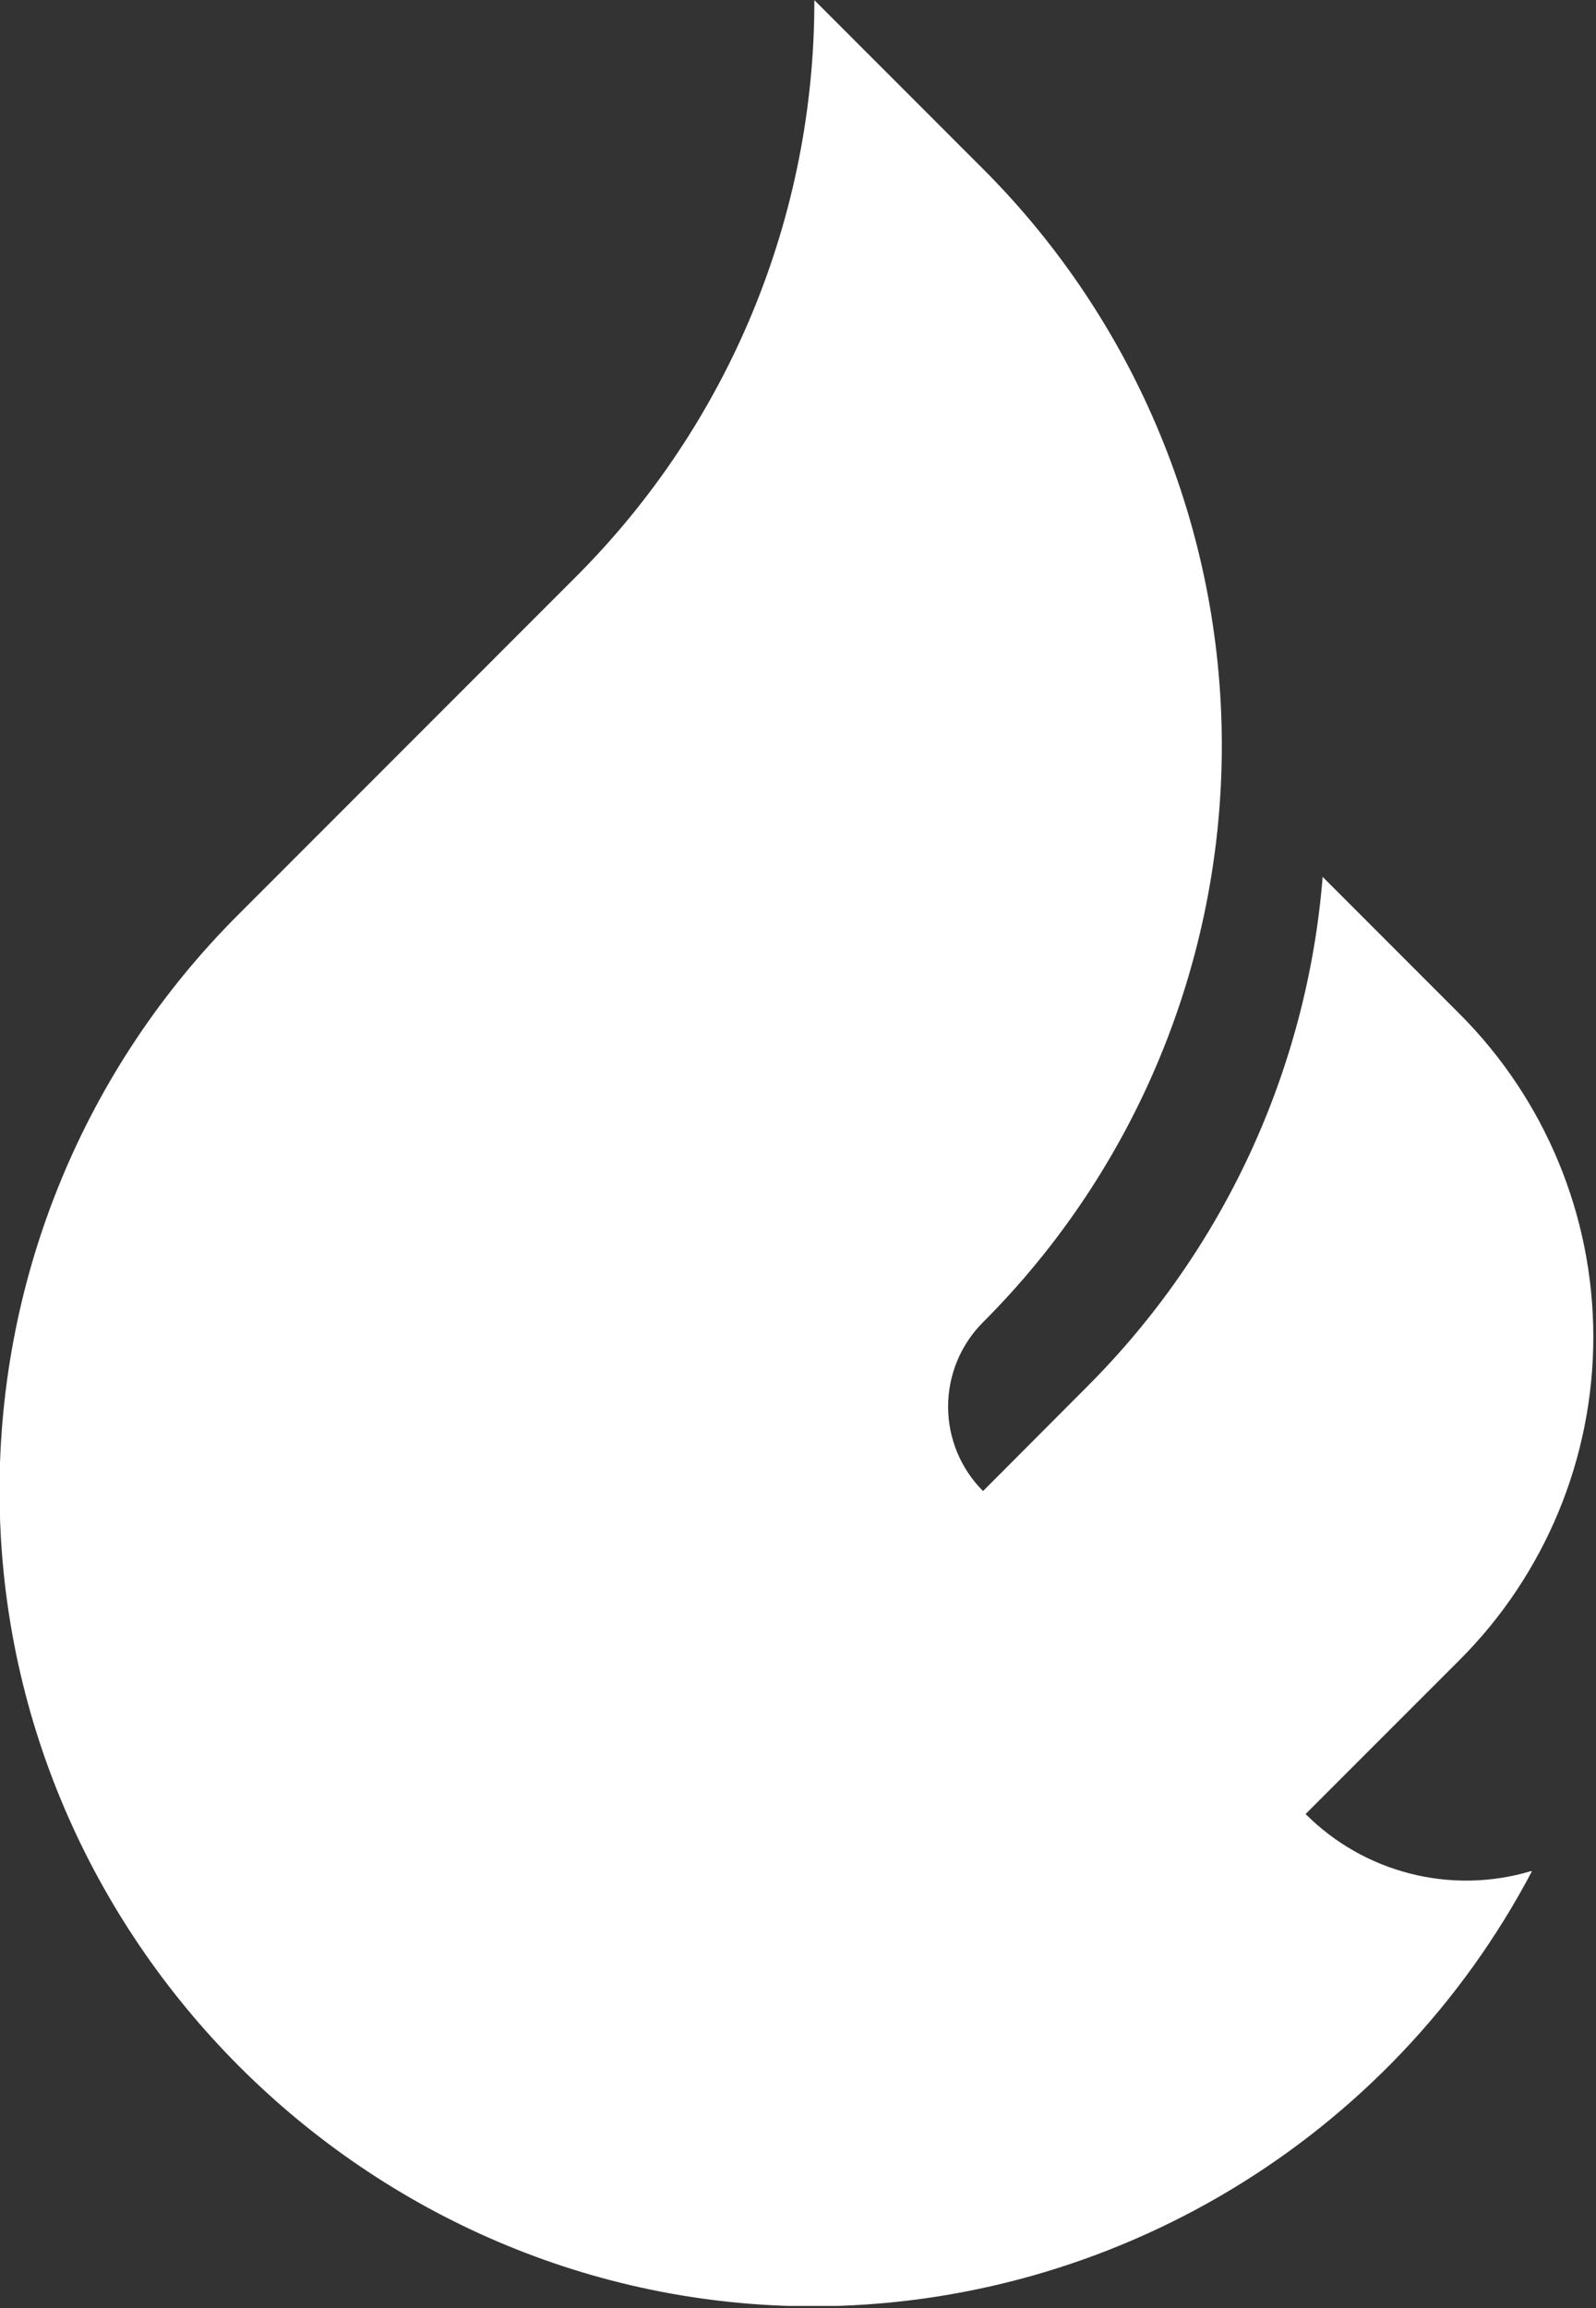 <?xml version="1.0" encoding="UTF-8" standalone="no"?>
<!DOCTYPE svg PUBLIC "-//W3C//DTD SVG 1.1//EN" "http://www.w3.org/Graphics/SVG/1.1/DTD/svg11.dtd">
<svg width="100%" height="100%" viewBox="0 0 193 279" version="1.1" xmlns="http://www.w3.org/2000/svg" xmlns:xlink="http://www.w3.org/1999/xlink" xml:space="preserve" xmlns:serif="http://www.serif.com/" style="fill-rule:evenodd;clip-rule:evenodd;stroke-linejoin:round;stroke-miterlimit:2;">
    <rect x="0" y="0" width="193" height="279" fill="#333333" stroke="none"/>
    <g id="Artboard1" transform="matrix(0.76,0,0,0.92,-46.231,-80.509)">
        <rect x="60.806" y="87.498" width="253.582" height="303.002" style="fill:none;"/>
        <clipPath id="_clip1">
            <rect x="60.806" y="87.498" width="253.582" height="303.002"/>
        </clipPath>
        <g clip-path="url(#_clip1)">
            <g id="Layer_2" transform="matrix(1.315,0,0,1.087,-18.109,-7.054)">
                <g id="Layer_1-2">
                </g>
                <g transform="matrix(1,0,0,1,-33.023,-5.915)">
                    <path d="M212,252.74C230.492,234.266 240.893,209.173 240.893,183.035C240.893,156.897 230.492,131.804 212,113.33L191.59,92.93C191.625,119.08 181.224,144.193 162.71,162.66L121.9,203.46C103.384,221.912 92.976,247.01 93,273.15C93,327.213 137.487,371.7 191.55,371.7L191.2,371.7C227.729,371.712 261.386,351.414 278.42,319.1L278.27,319.1C268.623,321.97 258.142,319.311 251.03,312.19L269.66,293.57C280.019,283.221 285.845,269.163 285.845,254.52C285.845,239.877 280.019,225.819 269.66,215.47L253.1,198.91L253.1,198.84C251.237,222.159 241.105,244.062 224.54,260.58L212,273.15C209.294,270.445 207.772,266.771 207.772,262.945C207.772,259.119 209.294,255.445 212,252.74Z" style="fill:white;fill-rule:nonzero;"/>
                </g>
            </g>
        </g>
    </g>
</svg>
